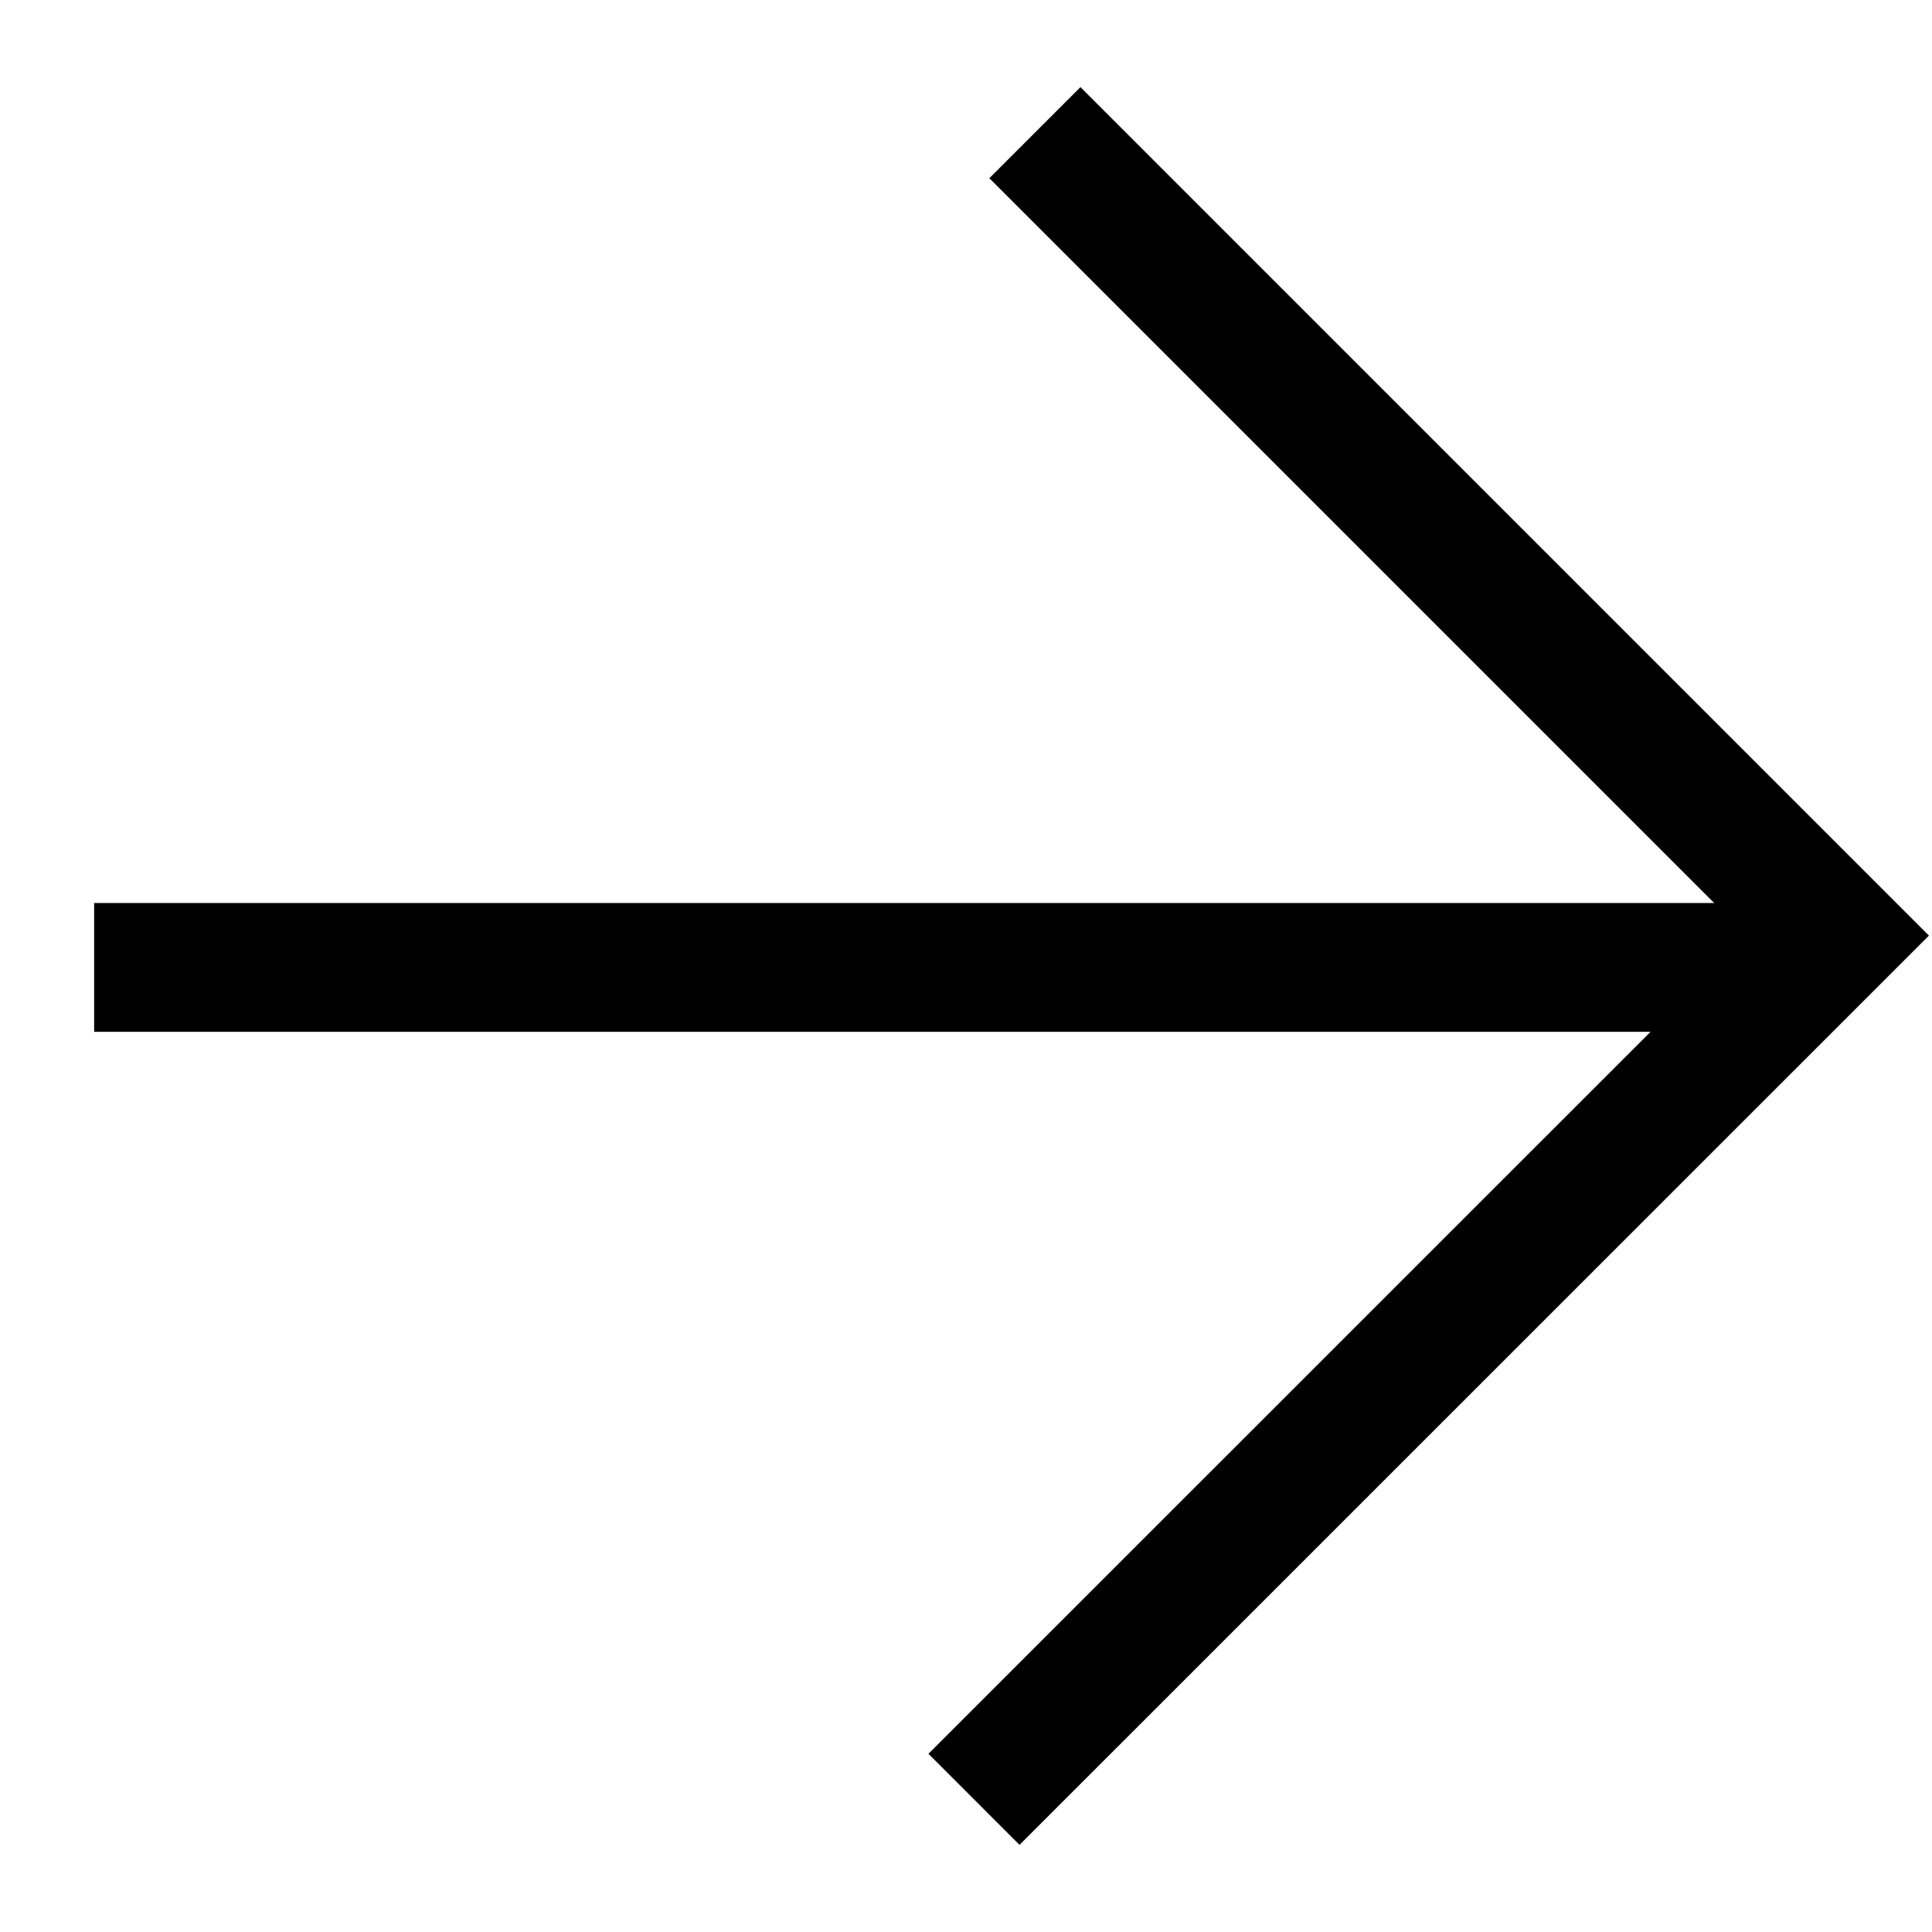 <svg width="15" height="15" viewBox="0 0 15 15" fill="none" xmlns="http://www.w3.org/2000/svg">
<line x1="0.731" y1="7.511" x2="13.972" y2="7.511" stroke="black"/>
<path d="M8.035 1.03L14.269 7.264L7.562 13.97" stroke="black"/>
</svg>
